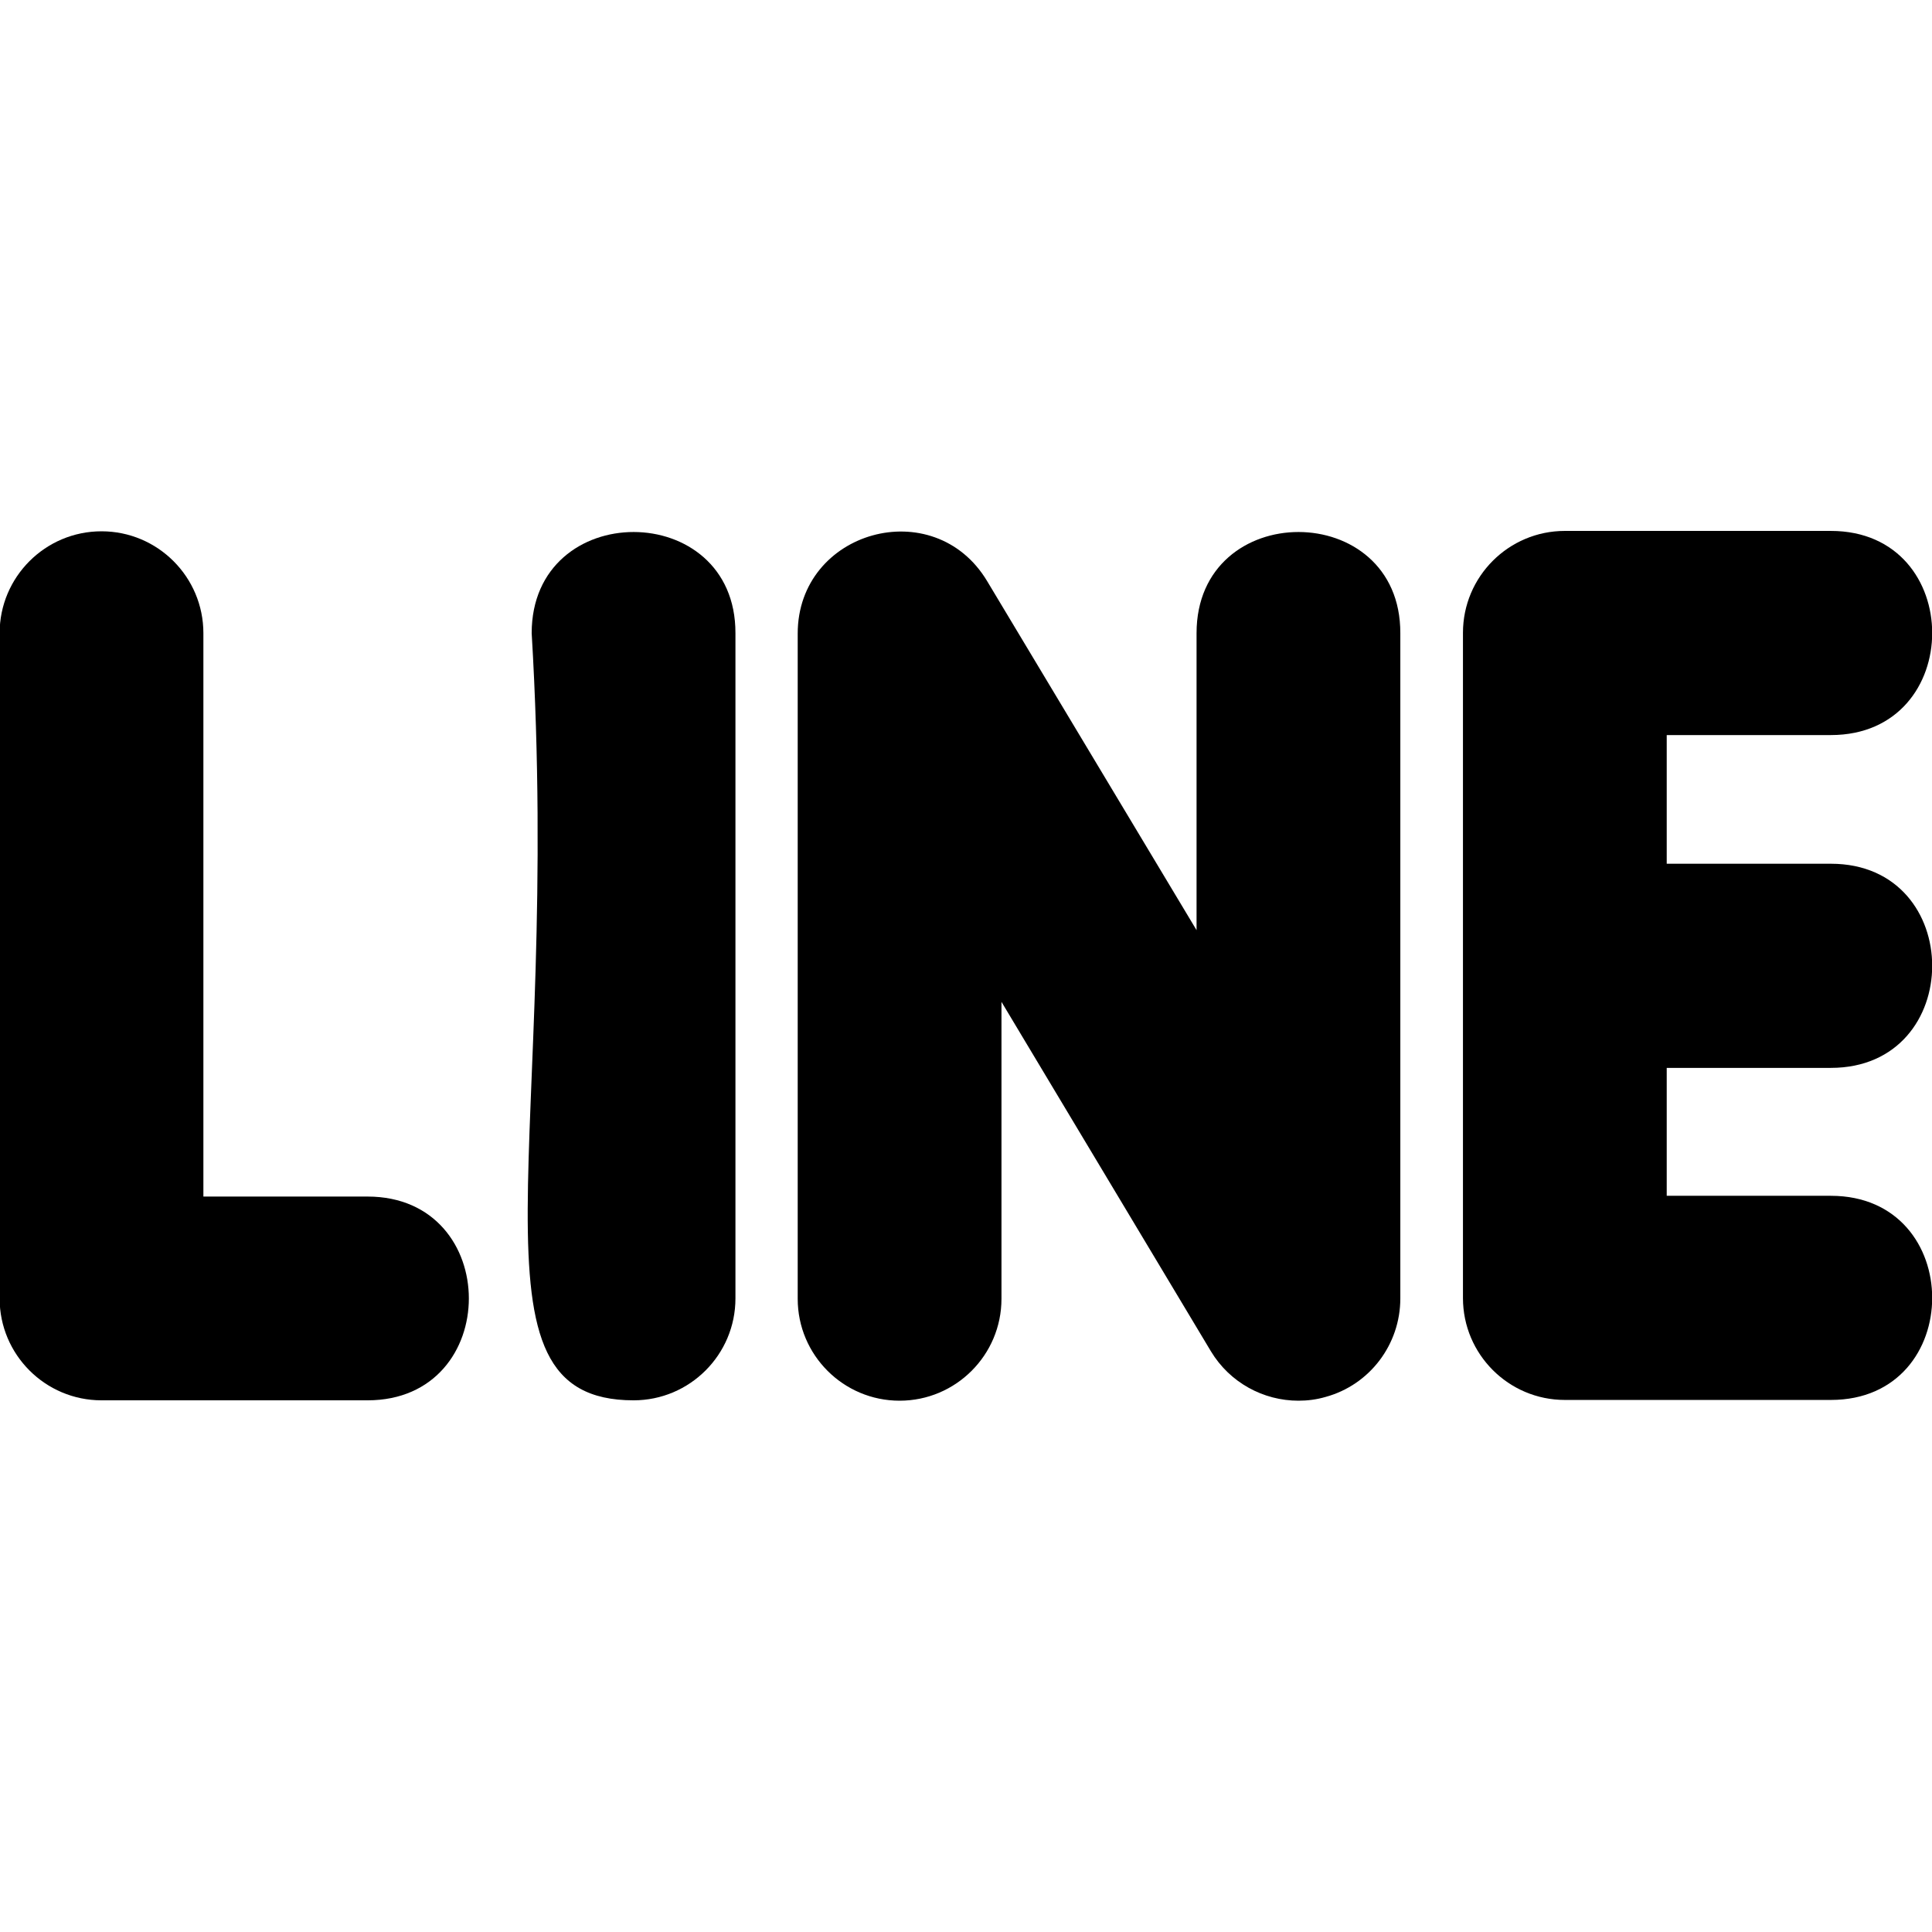 <?xml version="1.0" encoding="utf-8"?>
<!-- Generator: Adobe Illustrator 25.2.1, SVG Export Plug-In . SVG Version: 6.00 Build 0)  -->
<svg version="1.1" id="regular" xmlns="http://www.w3.org/2000/svg" xmlns:xlink="http://www.w3.org/1999/xlink" x="0px" y="0px"
	 viewBox="0 0 512 512" style="enable-background:new 0 0 512 512;" xml:space="preserve">
<g>
	<path d="M97.4,317.1H53.9V167.8c0-14.9-12.1-27-27-27c-14.9,0-27,12.1-27,27v176.3c0,14.9,12.1,27,27,27h70.5
		C133.2,371.1,133.2,317.1,97.4,317.1z"/>
	<path d="M140.9,167.8L140.9,167.8c8.1,135.8-19.9,203.3,27,203.3c14.9,0,27-12.1,27-27V167.8C195,132.1,140.9,132,140.9,167.8z"/>
	<path d="M485.2,283c35.8,0,35.8-54.1,0-54.1h-43.5v-34.1h43.5c35.8,0,35.8-54.1,0-54.1h-70.5c-14.9,0-27,12.1-27,27v176.3
		c0,14.9,12.1,27,27,27h70.5c35.8,0,35.8-54.1,0-54.1h-43.5V283H485.2z"/>
	<path d="M317.1,167.8L317.1,167.8v78.7L261.6,154c-14.1-23.5-50.2-13.4-50.2,13.9v176.3c0,14.9,12.1,27,27,27c14.9,0,27-12.1,27-27
		v-78.7l55.5,92.6c5,8.3,13.9,13.1,23.2,13.1c2.4,0,4.8-0.3,7.2-1c11.7-3.2,19.8-13.9,19.8-26.1V167.8
		C371.2,132.1,317.1,132,317.1,167.8z"/>
</g>
</svg>
